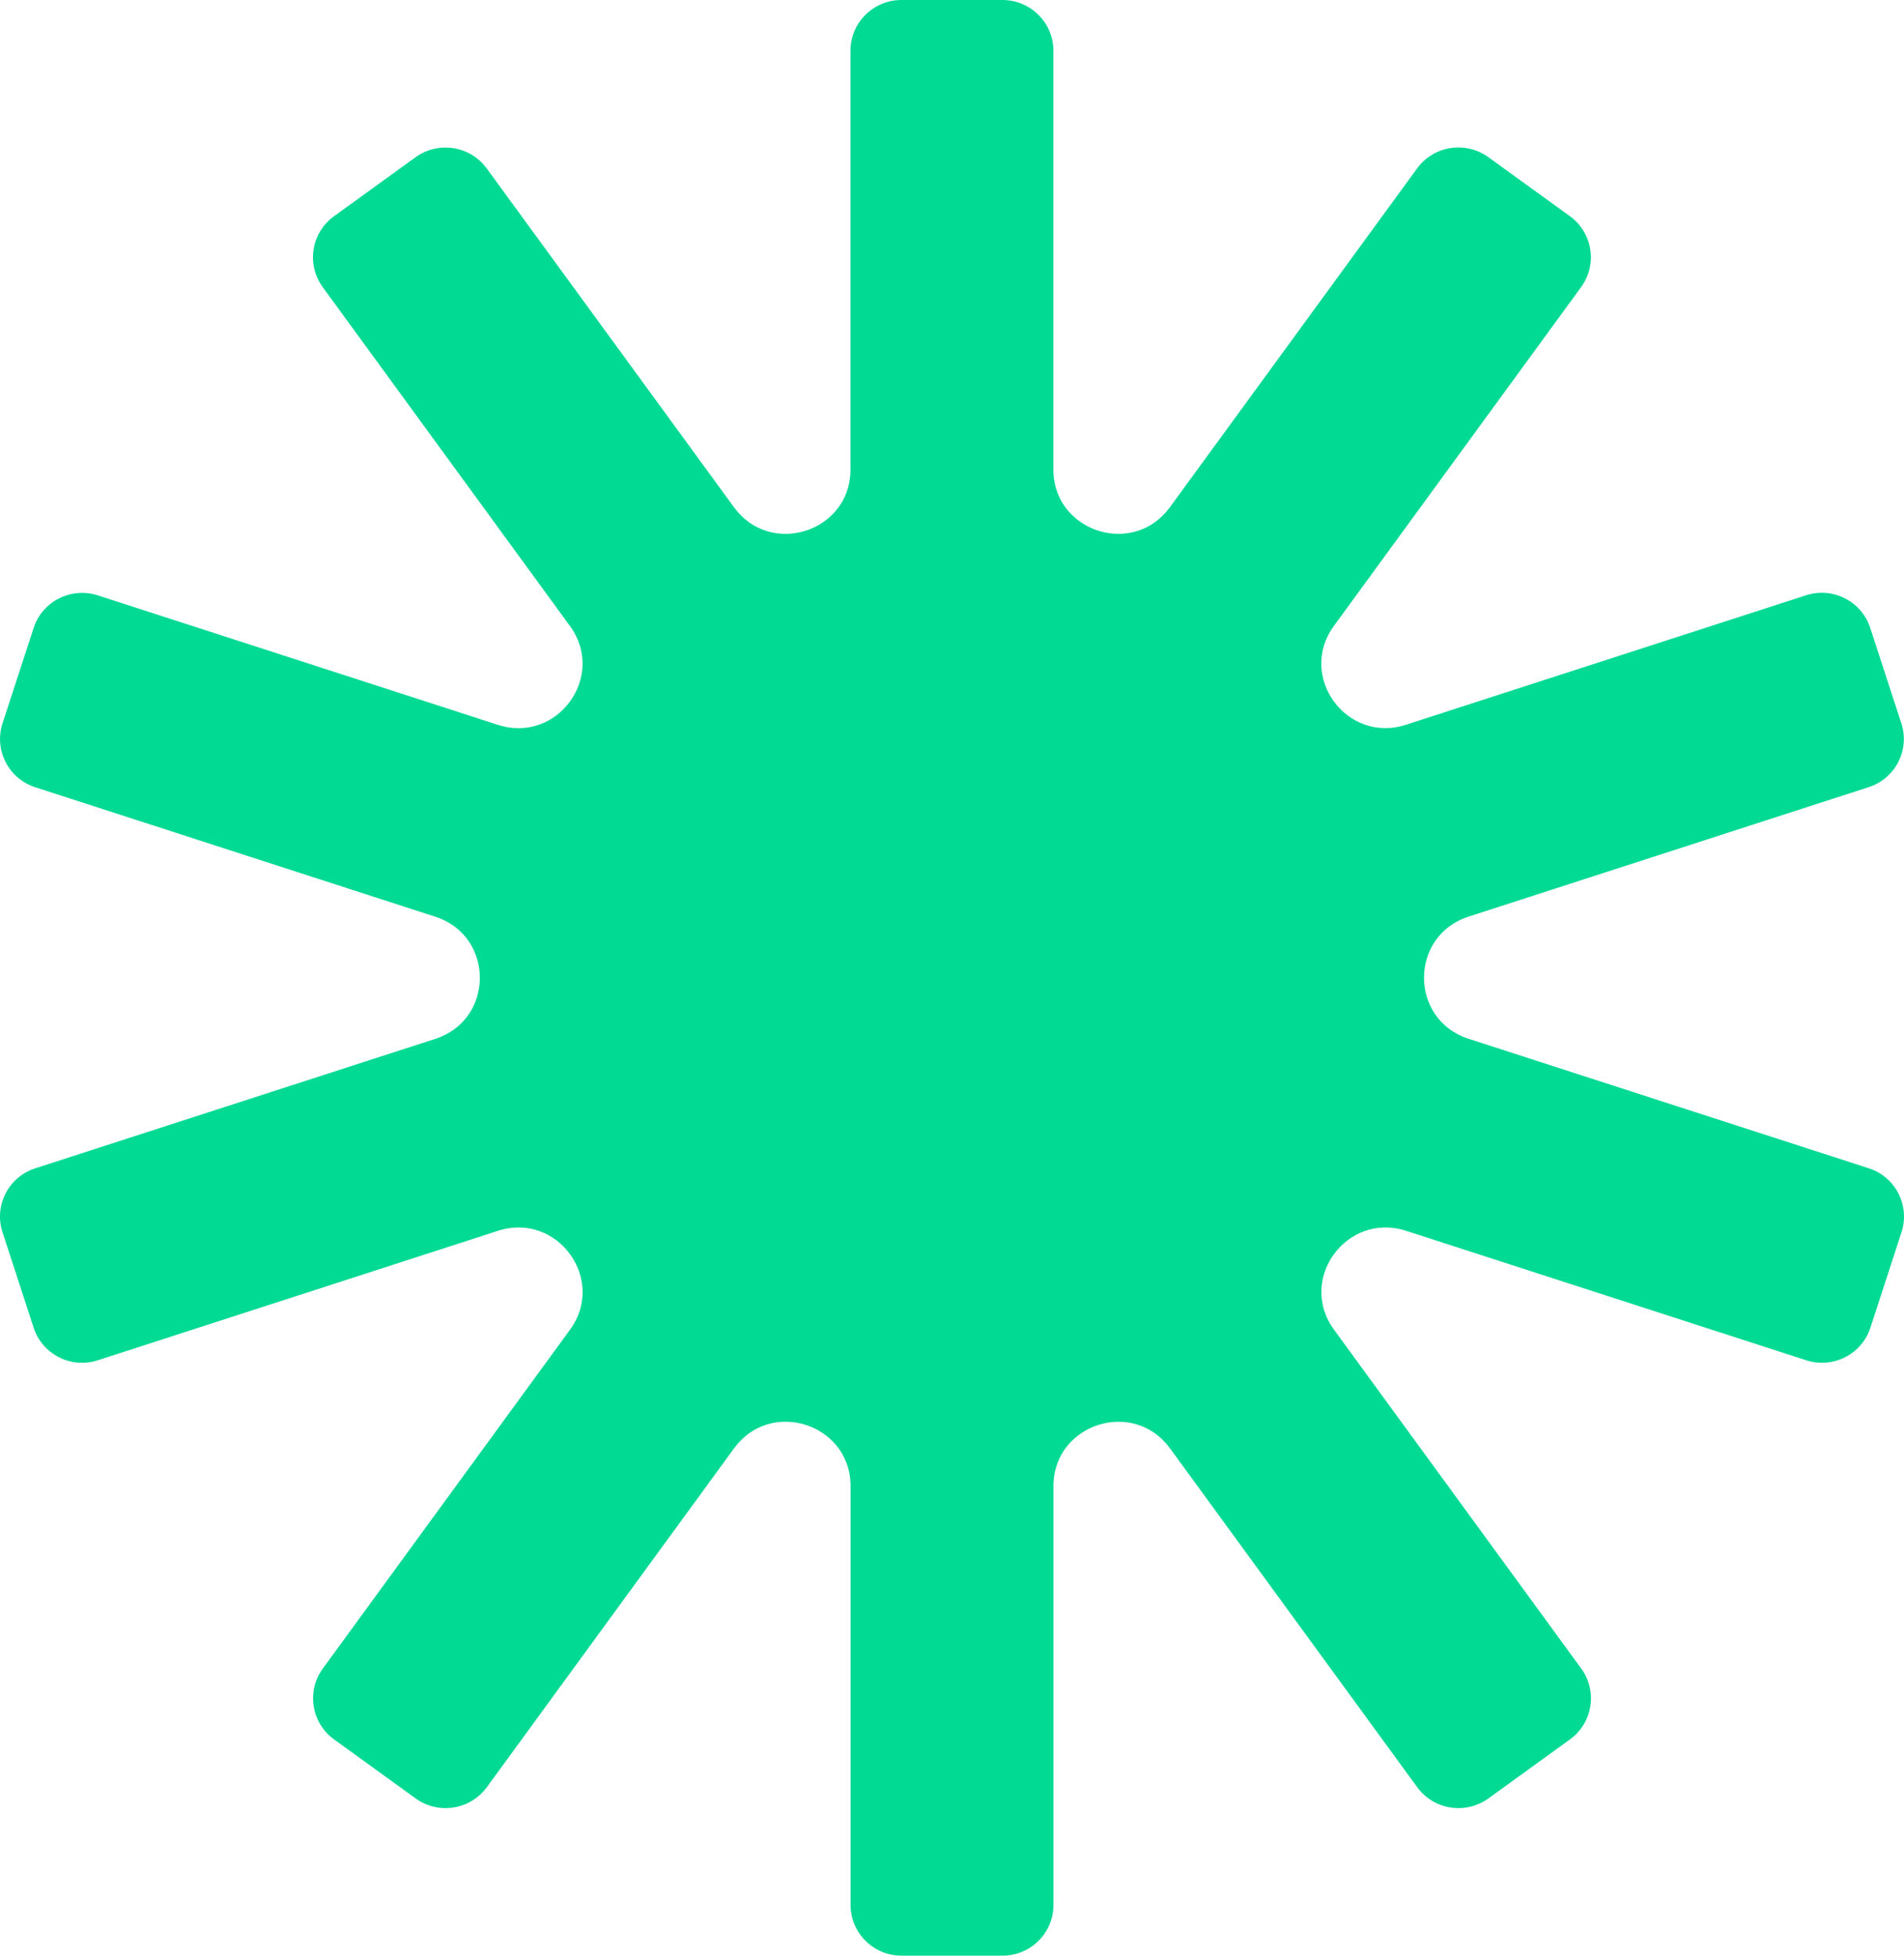 <?xml version="1.0" encoding="UTF-8"?> <svg xmlns="http://www.w3.org/2000/svg" width="111" height="114" viewBox="0 0 111 114" fill="none"> <path d="M108.938 68.099L85.613 60.552C82.152 59.431 82.152 54.554 85.613 53.432L108.938 45.886C110.498 45.384 111.354 43.714 110.844 42.161L109.03 36.599C108.525 35.047 106.848 34.194 105.288 34.701L81.963 42.248C78.502 43.369 75.622 39.421 77.763 36.488L92.178 16.732C93.142 15.412 92.846 13.56 91.521 12.601L86.765 9.16C85.44 8.201 83.579 8.495 82.616 9.815L68.201 29.571C66.091 32.463 61.544 31.032 61.411 27.526V2.959C61.411 1.325 60.081 0 58.44 0H52.552C50.911 0 49.581 1.325 49.581 2.959V27.526C49.448 31.037 44.901 32.463 42.791 29.571L28.376 9.82C27.413 8.5 25.557 8.206 24.227 9.165L19.471 12.606C18.146 13.565 17.85 15.412 18.813 16.737L33.228 36.493C35.369 39.426 32.489 43.374 29.028 42.253L5.703 34.706C4.144 34.204 2.467 35.051 1.962 36.604L0.147 42.166C-0.357 43.719 0.494 45.389 2.054 45.891L25.379 53.438C28.84 54.559 28.84 59.436 25.379 60.557L2.054 68.104C0.494 68.606 -0.362 70.276 0.147 71.829L1.962 77.396C2.467 78.948 4.144 79.801 5.703 79.293L29.028 71.747C32.489 70.626 35.369 74.574 33.234 77.507L18.819 97.263C17.855 98.583 18.151 100.435 19.476 101.394L24.232 104.835C25.557 105.794 27.418 105.5 28.381 104.18L42.796 84.424C44.906 81.531 49.453 82.963 49.586 86.474V111.041C49.586 112.675 50.916 114 52.557 114H58.445C60.086 114 61.416 112.675 61.416 111.041V86.474C61.549 82.963 66.096 81.537 68.206 84.424L82.621 104.18C83.584 105.5 85.44 105.794 86.77 104.835L91.526 101.394C92.851 100.435 93.147 98.583 92.183 97.263L77.768 77.507C75.627 74.574 78.507 70.626 81.974 71.747L105.299 79.293C106.858 79.796 108.535 78.948 109.04 77.396L110.855 71.829C111.359 70.276 110.508 68.606 108.948 68.104L108.938 68.099Z" fill="#00DA93"></path> </svg> 